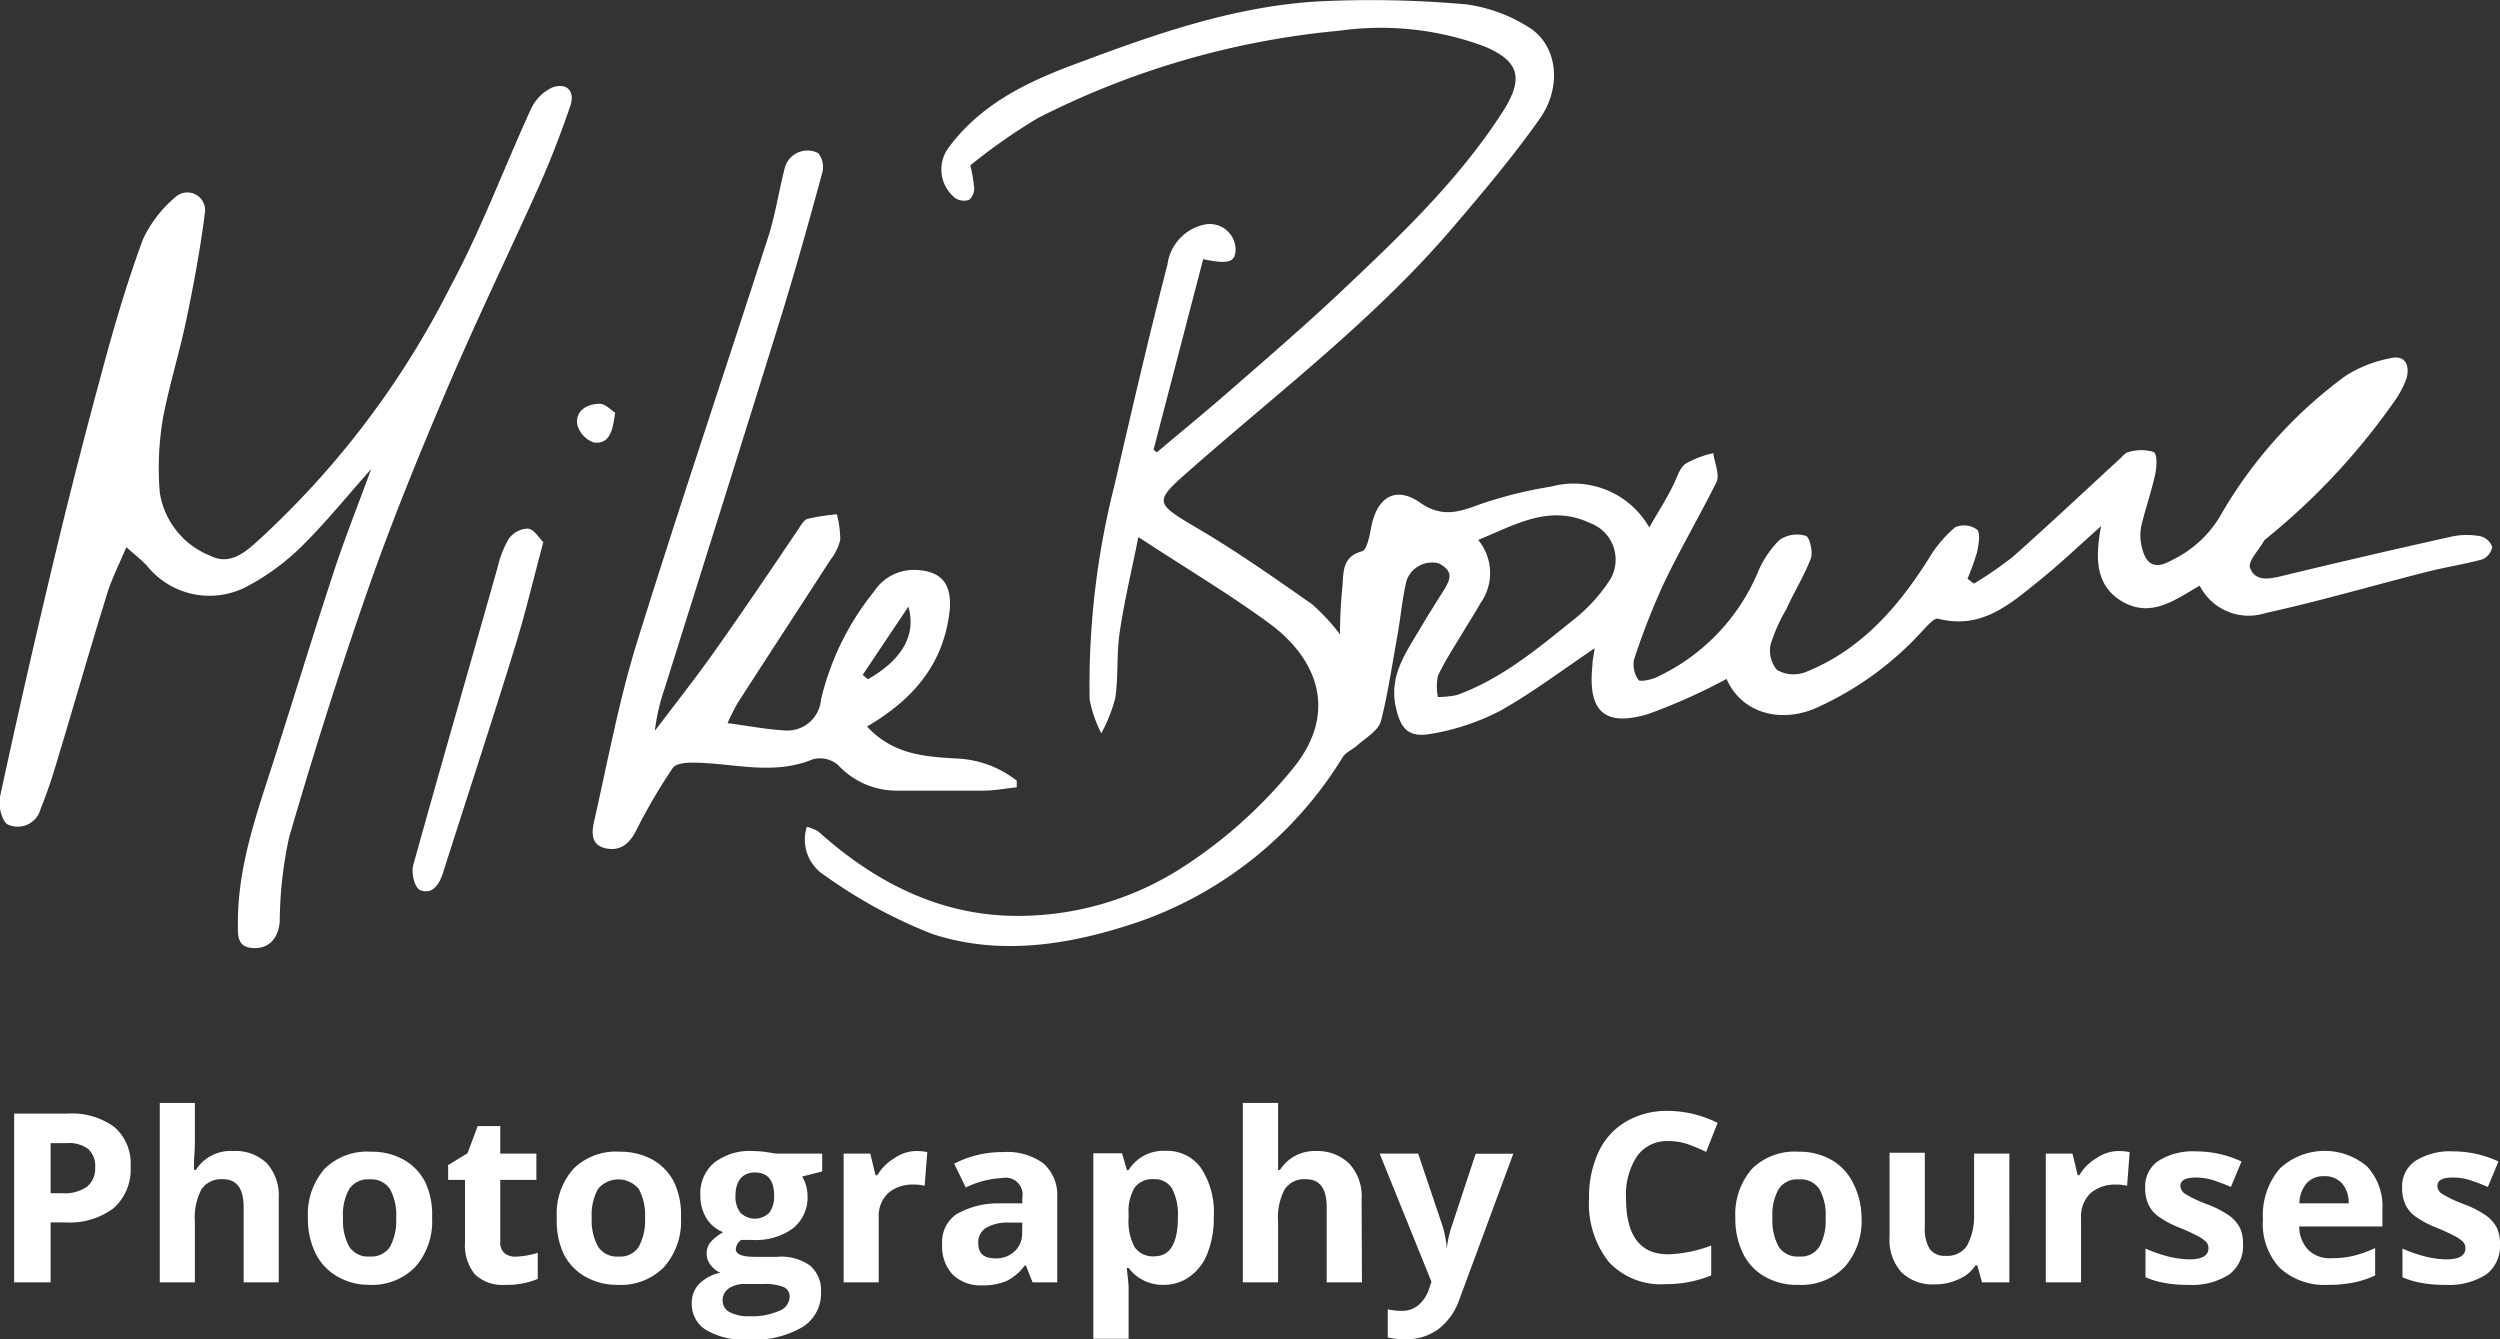 <svg xmlns="http://www.w3.org/2000/svg" viewBox="0 0 148.17 79.37"><rect x="0" y="0" width="148.17" height="79.37" fill="#333333" stroke="none"/><defs><style>.cls-1{fill:#fff;}.cls-2{fill:#fff;}</style></defs><g id="Layer_2" data-name="Layer 2"><g id="Layer_1-2" data-name="Layer 1"><path class="cls-2" d="M47.82,49a2.63,2.63,0,0,1,.68.28c3.47,3.12,7.47,5.11,12.17,5a18,18,0,0,0,9.44-2.89,28.05,28.05,0,0,0,6.5-5.82c2.82-3.43,1.36-6.64-1.43-8.66-2.41-1.76-5-3.3-7.71-5.08-.42,2.08-.85,3.86-1.11,5.67-.19,1.27-.07,2.59-.26,3.87a9,9,0,0,1-.83,2.09,7.49,7.49,0,0,1-.69-2,48.24,48.24,0,0,1,1.49-12.77c1-4.34,2-8.67,3.12-13a2.8,2.8,0,0,1,2.25-2.39,1.53,1.53,0,0,1,1.79,1.46c0,.78-.41.92-1.92.6L68.37,26.65l.19.16c1.46-1.23,2.93-2.43,4.36-3.68,2.14-1.87,4.29-3.72,6.36-5.66,3.6-3.4,7.21-6.79,9.88-11C90.31,4.59,90,3.61,88,2.76a17.61,17.61,0,0,0-8.62-.94A49.32,49.32,0,0,0,61.51,7a34.27,34.27,0,0,0-4,2.8,9.18,9.18,0,0,1,.23,1.36.87.87,0,0,1-.31.69,1,1,0,0,1-.79-.09,2.17,2.17,0,0,1-.39-3.05C58.2,6.1,61,4.8,63.88,3.74,68.52,2,73.2.36,78.19.08a63.48,63.48,0,0,1,8.72.18,9.21,9.21,0,0,1,3.62,1.31c1.74,1,2.12,3.49.72,5.48-1.58,2.24-3.36,4.34-5.14,6.43C81.55,18.82,76,23.06,70.74,27.67c-2.45,2.15-2.4,2.08.45,3.77,2.26,1.34,4.41,2.86,6.57,4.37a12,12,0,0,1,1.66,1.79c0-1.09.06-2,.14-2.81S79.5,33,80.73,32.67c.28-.08.44-.89.53-1.38.33-1.8,1.43-2.52,2.89-1.51,1.3.91,2.3.58,3.56.11a25,25,0,0,1,4.22-1.05,5.15,5.15,0,0,1,5.82,2.42c.51-.9,1-1.65,1.37-2.41.25-.46.39-1.07.77-1.36a5.71,5.71,0,0,1,1.65-.63c.08.58.4,1.28.19,1.72-1,2-2.11,3.9-3.07,5.89a42.12,42.12,0,0,0-1.82,4.64,1.59,1.59,0,0,0,.27,1.19c.07.12.68,0,1-.13A12,12,0,0,0,104.15,34a5.87,5.87,0,0,1,1.32-2,1.83,1.83,0,0,1,1.56-.24c.23.07.44,1,.29,1.35-.38,1-1,2-1.45,3a9.68,9.68,0,0,0-.93,2.09,1.79,1.79,0,0,0,.38,1.51,2,2,0,0,0,1.65.14c3.32-1.31,5.53-3.86,7.38-6.8a7.17,7.17,0,0,1,1.53-1.8,1.32,1.32,0,0,1,1.3.14c.22.24.08.89,0,1.33a15.73,15.73,0,0,1-.57,1.58l.38.29a22.18,22.18,0,0,0,2.32-1.6c2.13-1.89,4.2-3.84,6.29-5.76.18-.16.36-.41.56-.44a2.58,2.58,0,0,1,1.49,0c.22.13.18.89.08,1.34-.22,1-.57,2-.81,3a2.91,2.91,0,0,0,0,1.21c.25,1.15.8,1.44,1.82.85a6.67,6.67,0,0,0,2.82-2.56A26.78,26.78,0,0,1,139,22.29a7.39,7.39,0,0,1,2.64-1.05c.91-.24,1.19.4,1,1.15a5.57,5.57,0,0,1-.79,1.48,39.78,39.78,0,0,1-7.47,8c-.06.06-.15.1-.18.16-.31.56-1,1.26-.84,1.64.33.85,1.21.63,2,.44q5-1.21,10-2.32a4.32,4.32,0,0,1,1.68,0,1,1,0,0,1,.67.63,1,1,0,0,1-.58.73c-1.05.29-2.14.45-3.2.72-3.21.81-6.4,1.75-9.64,2.46a3.26,3.26,0,0,1-3.92-1.62c-1.4.8-2.8,1.9-4.48,1s-1.74-2.57-1.36-4.53c-1.35,1.2-2.43,2.23-3.58,3.16-1.77,1.42-3.47,3-6.08,2.33-.21-.06-.58.35-.82.6A19.06,19.06,0,0,1,107.55,42c-2.22.91-4.4.14-5.22-1.76a34.83,34.83,0,0,1-4.68,2.09c-2.59.76-3.55-.19-3.27-2.91,0-.31.09-.62.13-1-1.91,1.29-3.69,2.64-5.62,3.72a13.81,13.81,0,0,1-4,1.34c-1.44.28-1.91-.29-2.19-1.71-.32-1.71.56-3,1.34-4.3.45-.77.92-1.52,1.4-2.28s.82-1.29-.17-1.8a1.6,1.6,0,0,0-1.9,1c-.25,1-.34,2.08-.52,3.12-.32,1.75-.57,3.51-1,5.22-.15.56-.9,1-1.39,1.43-.28.26-.68.41-.87.7a23.1,23.1,0,0,1-12,9.74c-4,1.37-8.21,2.1-12.32.76a29.17,29.17,0,0,1-6.66-3.67A2.5,2.5,0,0,1,47.82,49ZM87.61,32a3.08,3.08,0,0,1,.12,3.77c-.31.56-.67,1.11-1,1.66-.52.87-1.08,1.72-1.51,2.63a3.25,3.25,0,0,0,0,1.25,5.31,5.31,0,0,0,1.14-.12c2.74-1,4.89-2.85,7.1-4.62a9.8,9.8,0,0,0,2-2.27A2.31,2.31,0,0,0,94.24,31C91.83,29.87,89.84,31.09,87.61,32Z"/><path class="cls-2" d="M22,27.8c-1.47,1.65-2.67,3.14-4,4.46a13.8,13.8,0,0,1-3.29,2.46,4.75,4.75,0,0,1-6-1.19c-.33-.35-.71-.64-1.22-1.1-.39.93-.85,1.82-1.14,2.76-1.08,3.47-2.08,7-3.13,10.45-.23.77-.51,1.54-.81,2.29a1.4,1.4,0,0,1-1.94.94c-.34-.15-.58-1.09-.48-1.6Q1.43,40.6,3,34q1.4-5.92,3-11.81c.72-2.7,1.51-5.4,2.47-8a7.33,7.33,0,0,1,1.94-2.52,1.05,1.05,0,0,1,1.74.9c-.27,2.13-.66,4.25-1.1,6.35-.4,1.94-1,3.84-1.38,5.8a17.61,17.61,0,0,0-.2,4.47,4.82,4.82,0,0,0,3,3.75c1.23.63,2.19-.32,3-1.06A52.24,52.24,0,0,0,26.69,17c1.82-3.38,3.16-7,4.77-10.52a2.64,2.64,0,0,1,1.26-1.29c.87-.32,1.38.21,1.08,1.09-.56,1.64-1.19,3.27-1.9,4.86-1.8,4-3.74,8-5.47,12.07-1.64,3.85-3.22,7.73-4.6,11.67-1.7,4.86-3.25,9.78-4.69,14.73a24,24,0,0,0-.56,5c-.07.94-.59,1.59-1.48,1.58-1.08,0-1-.75-1-1.53,0-3.44,1.18-6.61,2.2-9.82,1.15-3.59,2.25-7.21,3.43-10.79C20.37,32.07,21.16,30.09,22,27.8Z"/><path class="cls-2" d="M51.39,43.06c1.57,1.7,3.5,1.79,5.38,1.9a6.15,6.15,0,0,1,3.49,1.31l0,.39c-.64.07-1.29.19-1.93.2-1.74,0-3.47,0-5.21,0a4.74,4.74,0,0,1-3.46-1.53A1.65,1.65,0,0,0,48.18,45c-2.4,1-4.81.19-7.21.2-.38,0-.94.07-1.1.32a34.15,34.15,0,0,0-2.14,3.65c-.42.86-1,1.32-1.9,1.09s-.73-1.09-.59-1.71c.79-3.48,1.44-7,2.49-10.41,2.49-8,5.19-16,7.77-24,.44-1.34.65-2.76,1-4.14a1.39,1.39,0,0,1,2-.92,1.34,1.34,0,0,1,.24,1.14c-.77,2.82-1.55,5.63-2.41,8.42-2.29,7.4-4.62,14.78-6.94,22.17a11.93,11.93,0,0,0-.58,2.51c1.17-1.55,2.38-3.08,3.5-4.66,1.71-2.41,3.36-4.86,5-7.29.16-.23.33-.56.56-.62a12.46,12.46,0,0,1,1.73-.27A5.92,5.92,0,0,1,49.8,32a3.25,3.25,0,0,1-.58,1.18c-1.83,2.83-3.67,5.64-5.49,8.47a13.38,13.38,0,0,0-.61,1.21c1.23.16,2.3.37,3.37.43a2,2,0,0,0,2.17-1.83,16.05,16.05,0,0,1,3.14-6.4,2.82,2.82,0,0,1,2.5-1.28c1.47.07,2.07.78,2,2.24C56,39.26,54.21,41.4,51.39,43.06ZM51.13,40l.31.26c2-1.15,2.88-2.59,2.4-4.31Z"/><path class="cls-2"  d="M32.2,32.13c-.6,2.25-1.08,4.3-1.71,6.31-1.37,4.45-2.83,8.87-4.24,13.31-.23.7-.63,1.29-1.36,1-.31-.14-.53-1-.4-1.47,1.64-5.9,3.34-11.77,5-17.65a6.07,6.07,0,0,1,.66-1.69,1.45,1.45,0,0,1,1.09-.61C31.62,31.32,31.9,31.83,32.2,32.13Z"/><path class="cls-2" d="M36.46,24.46c-.15,1.05-.31,1.87-1.25,1.77a1.54,1.54,0,0,1-1-1.08c-.11-.82.59-1.21,1.32-1.22C35.87,23.92,36.21,24.31,36.46,24.46Z"/><path class="cls-1" d="M7.74,69.13a3.06,3.06,0,0,1-1,2.47,4.33,4.33,0,0,1-2.87.85H3V76H.84V66H4a4.27,4.27,0,0,1,2.77.79A2.85,2.85,0,0,1,7.74,69.13ZM3,70.72h.7a2.29,2.29,0,0,0,1.46-.39,1.36,1.36,0,0,0,.48-1.12,1.37,1.37,0,0,0-.4-1.1,1.9,1.9,0,0,0-1.28-.36H3Z"/><path class="cls-1" d="M16.52,76H14.44V71.54q0-1.65-1.23-1.65a1.4,1.4,0,0,0-1.27.6,3.58,3.58,0,0,0-.39,1.92V76H9.47V65.37h2.08v2.17c0,.17,0,.56-.05,1.19l0,.61h.11a2.42,2.42,0,0,1,2.21-1.12,2.66,2.66,0,0,1,2,.73,2.85,2.85,0,0,1,.7,2.08Z"/><path class="cls-1" d="M25.61,72.17a4.08,4.08,0,0,1-1,2.92,3.58,3.58,0,0,1-2.74,1.06A3.73,3.73,0,0,1,20,75.66a3.27,3.27,0,0,1-1.3-1.38,4.65,4.65,0,0,1-.45-2.11,4.08,4.08,0,0,1,1-2.91,3.6,3.6,0,0,1,2.75-1,3.85,3.85,0,0,1,1.94.48,3.19,3.19,0,0,1,1.29,1.38A4.57,4.57,0,0,1,25.61,72.17Zm-5.28,0a3.21,3.21,0,0,0,.37,1.72,1.33,1.33,0,0,0,1.22.58,1.32,1.32,0,0,0,1.2-.58,3.29,3.29,0,0,0,.36-1.72,3.13,3.13,0,0,0-.37-1.7,1.33,1.33,0,0,0-1.21-.57,1.32,1.32,0,0,0-1.2.57A3.09,3.09,0,0,0,20.33,72.17Z"/><path class="cls-1" d="M30.56,74.48a4.82,4.82,0,0,0,1.31-.23V75.8a4.74,4.74,0,0,1-1.92.35,2.35,2.35,0,0,1-1.82-.64,2.74,2.74,0,0,1-.57-1.89V69.93h-1v-.88l1.15-.7.6-1.61h1.34v1.63h2.14v1.56H29.65v3.69a.8.8,0,0,0,.25.65A1,1,0,0,0,30.56,74.48Z"/><path class="cls-1" d="M40.36,72.17a4.08,4.08,0,0,1-1,2.92,3.57,3.57,0,0,1-2.74,1.06,3.76,3.76,0,0,1-1.94-.49,3.19,3.19,0,0,1-1.29-1.38A4.65,4.65,0,0,1,33,72.17a4,4,0,0,1,1-2.91,3.58,3.58,0,0,1,2.74-1,3.89,3.89,0,0,1,1.95.48,3.19,3.19,0,0,1,1.29,1.38A4.57,4.57,0,0,1,40.36,72.17Zm-5.29,0a3.2,3.2,0,0,0,.38,1.72,1.32,1.32,0,0,0,1.21.58,1.29,1.29,0,0,0,1.2-.58,3.28,3.28,0,0,0,.37-1.72,3.22,3.22,0,0,0-.37-1.7,1.57,1.57,0,0,0-2.42,0A3.18,3.18,0,0,0,35.07,72.17Z"/><path class="cls-1" d="M48.73,68.37v1.06l-1.19.3a2.19,2.19,0,0,1,.32,1.15A2.33,2.33,0,0,1,47,72.8a3.74,3.74,0,0,1-2.39.69l-.37,0-.31,0a.72.72,0,0,0-.32.55c0,.3.38.45,1.15.45h1.3A2.94,2.94,0,0,1,48,75a1.93,1.93,0,0,1,.66,1.59,2.34,2.34,0,0,1-1.11,2.07,5.78,5.78,0,0,1-3.21.74,4.49,4.49,0,0,1-2.45-.55A1.79,1.79,0,0,1,41,77.25a1.61,1.61,0,0,1,.43-1.15,2.53,2.53,0,0,1,1.26-.67,1.46,1.46,0,0,1-.56-.44,1.09,1.09,0,0,1,0-1.39,2.85,2.85,0,0,1,.73-.57,2.05,2.05,0,0,1-1-.84,2.56,2.56,0,0,1-.35-1.35,2.36,2.36,0,0,1,.82-1.93,3.47,3.47,0,0,1,2.32-.69,5.74,5.74,0,0,1,.76.06l.57.09Zm-5.9,8.72a.76.76,0,0,0,.42.68,2.31,2.31,0,0,0,1.16.24,4,4,0,0,0,1.75-.31.92.92,0,0,0,.64-.84.6.6,0,0,0-.38-.59,3,3,0,0,0-1.16-.17H44.18a1.65,1.65,0,0,0-1,.27A.84.84,0,0,0,42.83,77.09Zm.76-6.22a1.55,1.55,0,0,0,.29,1,1.21,1.21,0,0,0,1.72,0,1.61,1.61,0,0,0,.28-1q0-1.38-1.14-1.38C44,69.49,43.59,70,43.59,70.87Z"/><path class="cls-1" d="M54.26,68.22a3.44,3.44,0,0,1,.7.06l-.16,2a2.18,2.18,0,0,0-.61-.07,2.22,2.22,0,0,0-1.56.51,1.87,1.87,0,0,0-.55,1.44V76H50V68.37h1.58l.31,1.28H52a2.88,2.88,0,0,1,1-1A2.3,2.3,0,0,1,54.26,68.22Z"/><path class="cls-1" d="M61.2,76l-.4-1h-.06a3.09,3.09,0,0,1-1.08.92,3.52,3.52,0,0,1-1.45.26,2.37,2.37,0,0,1-1.74-.63,2.43,2.43,0,0,1-.63-1.79,2,2,0,0,1,.85-1.8,5,5,0,0,1,2.57-.64l1.33,0v-.33a1,1,0,0,0-1.19-1.17,5.48,5.48,0,0,0-2.16.56l-.69-1.41a6.24,6.24,0,0,1,2.93-.69,3.65,3.65,0,0,1,2.36.67,2.5,2.5,0,0,1,.82,2V76Zm-.61-3.54-.81,0a2.48,2.48,0,0,0-1.35.32,1,1,0,0,0-.45.92c0,.59.34.88,1,.88a1.59,1.59,0,0,0,1.16-.42,1.44,1.44,0,0,0,.44-1.1Z"/><path class="cls-1" d="M69,76.15a2.53,2.53,0,0,1-2.11-1h-.11c.07.64.11,1,.11,1.11v3.09H64.8v-11h1.7l.29,1h.1a2.41,2.41,0,0,1,2.17-1.14,2.46,2.46,0,0,1,2.11,1,4.76,4.76,0,0,1,.77,2.9,5.72,5.72,0,0,1-.36,2.13,3,3,0,0,1-1,1.37A2.58,2.58,0,0,1,69,76.15Zm-.61-6.26a1.31,1.31,0,0,0-1.13.48,2.68,2.68,0,0,0-.37,1.56v.23a3.24,3.24,0,0,0,.36,1.76,1.31,1.31,0,0,0,1.16.54c.94,0,1.4-.77,1.4-2.31a3.33,3.33,0,0,0-.34-1.7A1.18,1.18,0,0,0,68.39,69.89Z"/><path class="cls-1" d="M80.72,76H78.63V71.54q0-1.65-1.23-1.65a1.39,1.39,0,0,0-1.26.6,3.58,3.58,0,0,0-.39,1.92V76H73.66V65.37h2.09v2.17c0,.17,0,.56,0,1.19l0,.61h.11A2.43,2.43,0,0,1,78,68.22,2.68,2.68,0,0,1,80,69a2.85,2.85,0,0,1,.7,2.08Z"/><path class="cls-1" d="M81.77,68.37h2.28l1.45,4.3A6.33,6.33,0,0,1,85.75,74h0a6.06,6.06,0,0,1,.29-1.32l1.42-4.3h2.23L86.5,77a3.74,3.74,0,0,1-1.27,1.79,3.24,3.24,0,0,1-1.92.59,5.37,5.37,0,0,1-1.06-.11V77.6a3.49,3.49,0,0,0,.82.09,1.47,1.47,0,0,0,1-.34,2.14,2.14,0,0,0,.64-1l.13-.38Z"/><path class="cls-1" d="M98.87,67.63a2.17,2.17,0,0,0-1.85.9A4.18,4.18,0,0,0,96.37,71c0,2.23.83,3.34,2.5,3.34a7.84,7.84,0,0,0,2.55-.52v1.77a7.08,7.08,0,0,1-2.74.52,4.2,4.2,0,0,1-3.34-1.33A5.6,5.6,0,0,1,94.18,71a6.24,6.24,0,0,1,.57-2.74,4.05,4.05,0,0,1,1.63-1.79,4.8,4.8,0,0,1,2.49-.63,6.75,6.75,0,0,1,2.93.71l-.68,1.72a10.82,10.82,0,0,0-1.13-.47A3.44,3.44,0,0,0,98.87,67.63Z"/><path class="cls-1" d="M110.33,72.17a4.12,4.12,0,0,1-1,2.92,3.58,3.58,0,0,1-2.74,1.06,3.77,3.77,0,0,1-2-.49,3.19,3.19,0,0,1-1.29-1.38,4.65,4.65,0,0,1-.45-2.11,4.08,4.08,0,0,1,1-2.91,3.6,3.6,0,0,1,2.75-1,3.85,3.85,0,0,1,1.94.48,3.19,3.19,0,0,1,1.29,1.38A4.57,4.57,0,0,1,110.33,72.17Zm-5.28,0a3.21,3.21,0,0,0,.37,1.72,1.32,1.32,0,0,0,1.21.58,1.29,1.29,0,0,0,1.2-.58,3.19,3.19,0,0,0,.37-1.72,3.13,3.13,0,0,0-.37-1.7,1.34,1.34,0,0,0-1.21-.57,1.31,1.31,0,0,0-1.2.57A3.09,3.09,0,0,0,105.05,72.17Z"/><path class="cls-1" d="M117.47,76l-.28-1h-.11a2.18,2.18,0,0,1-1,.82,3.16,3.16,0,0,1-1.4.3,2.63,2.63,0,0,1-2-.73,2.88,2.88,0,0,1-.69-2.07v-5h2.09v4.46a2.2,2.2,0,0,0,.29,1.24,1.07,1.07,0,0,0,.94.41,1.4,1.4,0,0,0,1.26-.58A3.64,3.64,0,0,0,117,72V68.37h2.09V76Z"/><path class="cls-1" d="M125.52,68.22a3.37,3.37,0,0,1,.7.06l-.15,2a2.25,2.25,0,0,0-.62-.07,2.21,2.21,0,0,0-1.55.51,1.88,1.88,0,0,0-.56,1.44V76h-2.09V68.37h1.58l.31,1.28h.1a2.88,2.88,0,0,1,1-1A2.35,2.35,0,0,1,125.52,68.22Z"/><path class="cls-1" d="M132.94,73.74a2.11,2.11,0,0,1-.81,1.79,4.06,4.06,0,0,1-2.45.62,7.23,7.23,0,0,1-1.42-.12,4.85,4.85,0,0,1-1.1-.33V74a8.35,8.35,0,0,0,1.31.46,5.44,5.44,0,0,0,1.28.18q1.14,0,1.14-.66a.53.53,0,0,0-.15-.39,2.09,2.09,0,0,0-.52-.35c-.25-.13-.58-.29-1-.46a5.67,5.67,0,0,1-1.29-.68,1.84,1.84,0,0,1-.6-.72,2.32,2.32,0,0,1-.19-1,1.81,1.81,0,0,1,.79-1.58,3.84,3.84,0,0,1,2.24-.56,6.34,6.34,0,0,1,2.68.6l-.63,1.51c-.38-.17-.74-.3-1.07-.41a3.5,3.5,0,0,0-1-.15c-.61,0-.92.16-.92.5a.58.58,0,0,0,.3.48,7.47,7.47,0,0,0,1.3.61,5.9,5.9,0,0,1,1.31.68,2.1,2.1,0,0,1,.62.72A2.29,2.29,0,0,1,132.94,73.74Z"/><path class="cls-1" d="M138,76.15a3.93,3.93,0,0,1-2.88-1,3.83,3.83,0,0,1-1-2.89,4.24,4.24,0,0,1,1-3,3.89,3.89,0,0,1,5.18-.12,3.48,3.48,0,0,1,.9,2.55v1h-4.93a2,2,0,0,0,.53,1.38,1.8,1.8,0,0,0,1.38.5,5.46,5.46,0,0,0,1.3-.14,6.94,6.94,0,0,0,1.29-.46v1.62a5.21,5.21,0,0,1-1.17.4A7.29,7.29,0,0,1,138,76.15Zm-.29-6.44a1.31,1.31,0,0,0-1,.42,1.89,1.89,0,0,0-.43,1.19h2.92a1.72,1.72,0,0,0-.4-1.19A1.36,1.36,0,0,0,137.74,69.71Z"/><path class="cls-1" d="M148.17,73.74a2.11,2.11,0,0,1-.81,1.79,4.06,4.06,0,0,1-2.45.62,7.23,7.23,0,0,1-1.42-.12,4.85,4.85,0,0,1-1.1-.33V74a8.35,8.35,0,0,0,1.31.46,5.44,5.44,0,0,0,1.28.18q1.14,0,1.14-.66a.53.53,0,0,0-.15-.39,2.09,2.09,0,0,0-.52-.35c-.25-.13-.58-.29-1-.46a5.9,5.9,0,0,1-1.29-.68,1.84,1.84,0,0,1-.6-.72,2.32,2.32,0,0,1-.19-1,1.81,1.81,0,0,1,.79-1.58,3.84,3.84,0,0,1,2.24-.56,6.34,6.34,0,0,1,2.68.6l-.63,1.51c-.38-.17-.74-.3-1.07-.41a3.5,3.5,0,0,0-1-.15c-.61,0-.92.16-.92.5a.58.58,0,0,0,.3.48,7.47,7.47,0,0,0,1.3.61,5.9,5.9,0,0,1,1.31.68,2.1,2.1,0,0,1,.62.72A2.29,2.29,0,0,1,148.17,73.74Z"/></g></g></svg>